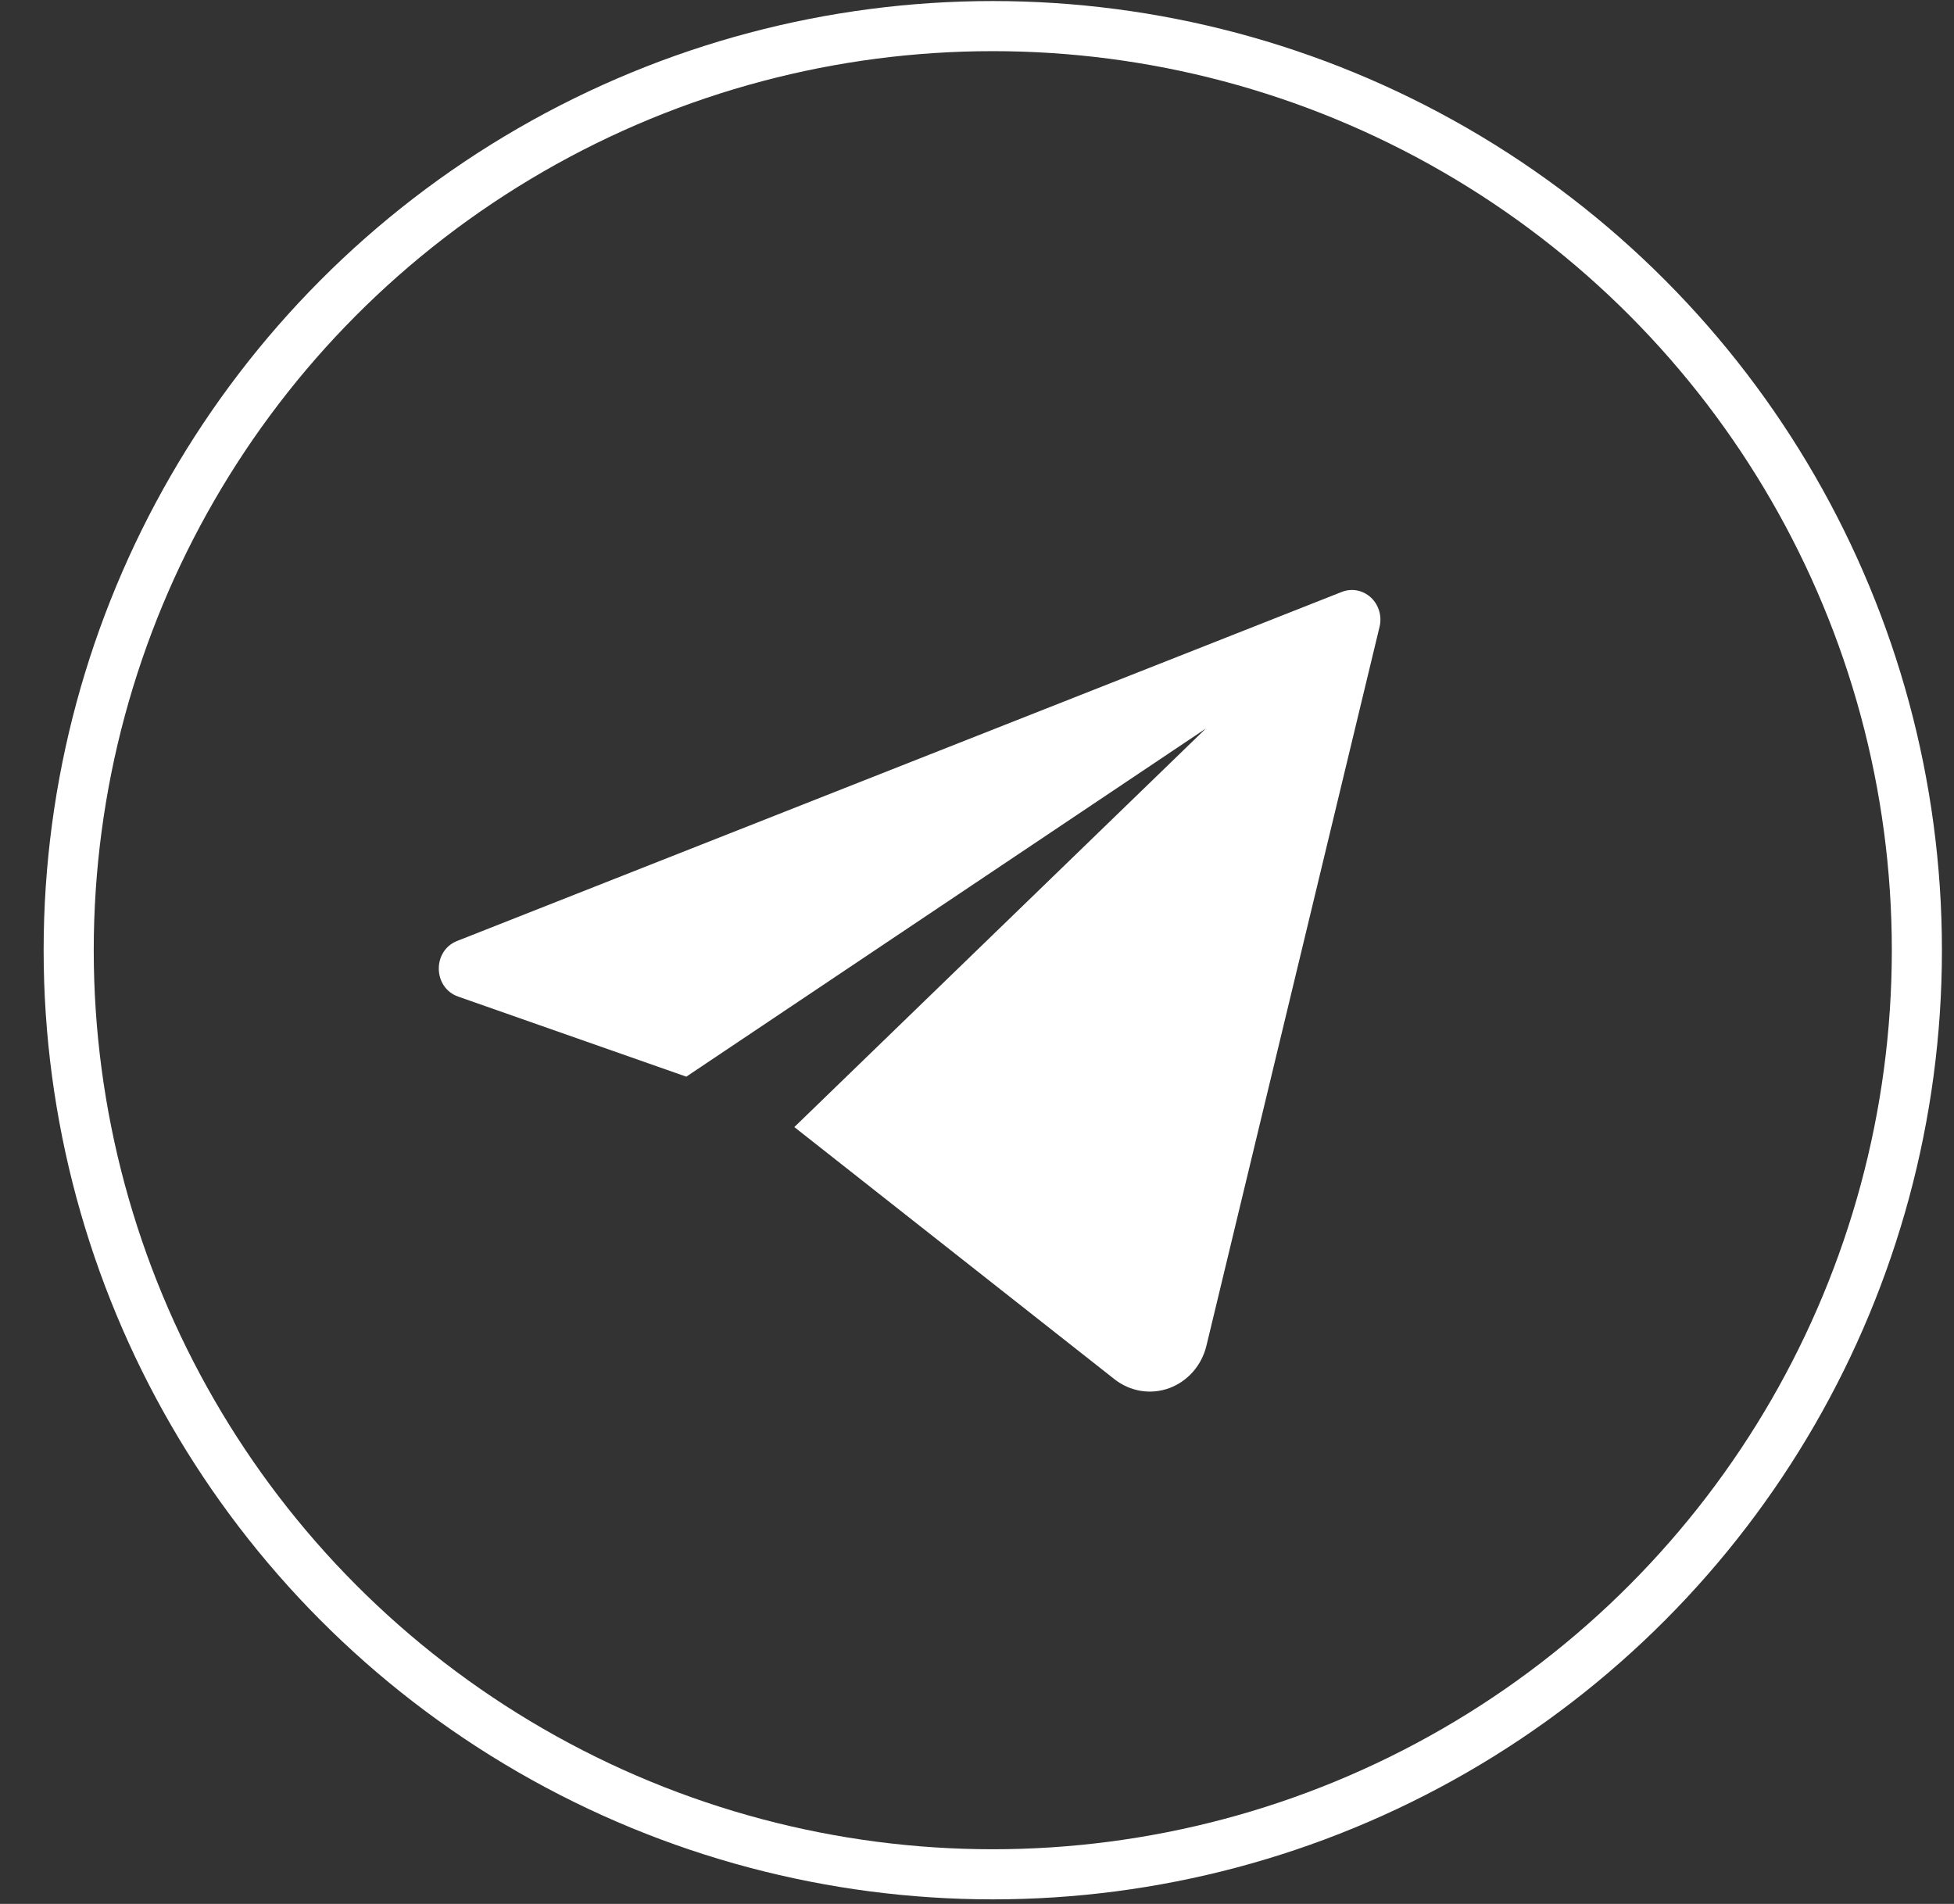 <?xml version="1.0" encoding="UTF-8"?> <svg xmlns="http://www.w3.org/2000/svg" width="39" height="38" viewBox="0 0 39 38" fill="none"><rect x="0" y="0" width="39" height="38" fill="#333333" stroke="none"/><path d="M26.781 11.814L9.125 18.78C8.626 18.975 8.639 19.714 9.145 19.891L13.698 21.489L24.066 14.542L15.854 22.495L22.247 27.53C22.4 27.65 22.58 27.729 22.77 27.76C22.96 27.791 23.154 27.772 23.336 27.706C23.517 27.639 23.68 27.527 23.81 27.38C23.939 27.233 24.032 27.054 24.079 26.86L27.535 12.509C27.56 12.404 27.557 12.294 27.526 12.191C27.495 12.088 27.438 11.996 27.36 11.924C27.283 11.853 27.188 11.805 27.085 11.785C26.983 11.766 26.878 11.776 26.781 11.814Z" fill="white"></path><circle cx="19.815" cy="18.965" r="18.444" stroke="white"></circle></svg> 
